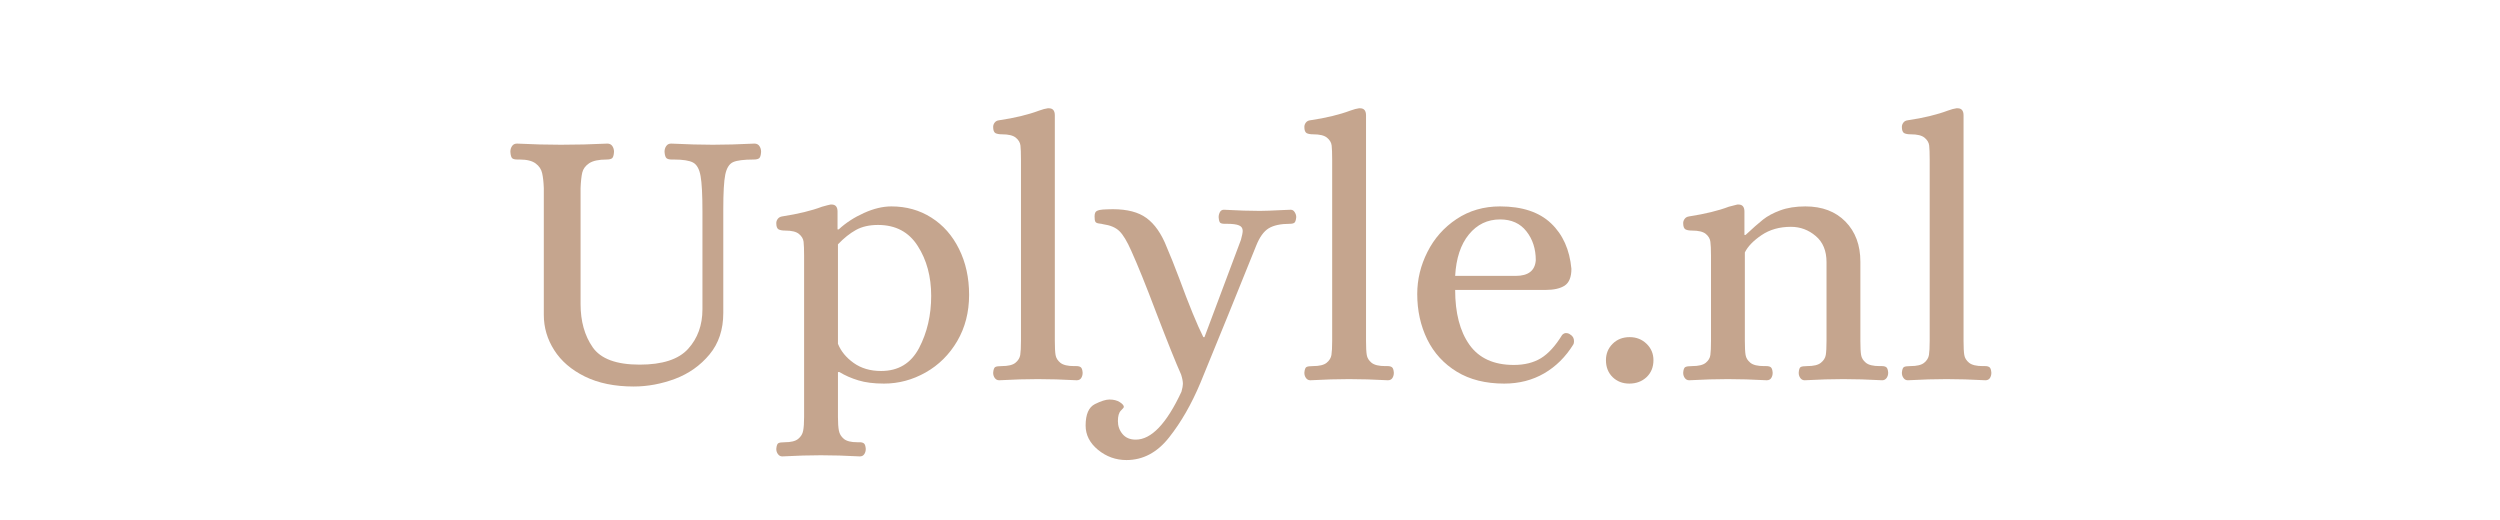 <svg version="1.0" preserveAspectRatio="xMidYMid meet" height="104" viewBox="0 0 375 78" zoomAndPan="magnify" width="500" xmlns:xlink="http://www.w3.org/1999/xlink" xmlns="http://www.w3.org/2000/svg"><defs><g></g></defs><g fill-opacity="1" fill="#c5a58e"><g transform="translate(75.055, 56.867)"><g><path d="M 20 1.109 C 17.145 1.109 14.703 0.609 12.672 -0.391 C 10.648 -1.391 9.117 -2.707 8.078 -4.344 C 7.035 -5.977 6.516 -7.742 6.516 -9.641 L 6.516 -28.641 C 6.484 -29.566 6.398 -30.316 6.266 -30.891 C 6.141 -31.473 5.816 -31.957 5.297 -32.344 C 4.773 -32.738 3.973 -32.938 2.891 -32.938 L 2.562 -32.938 C 2.188 -32.938 1.926 -33 1.781 -33.125 C 1.633 -33.25 1.539 -33.57 1.5 -34.094 C 1.5 -34.426 1.582 -34.711 1.75 -34.953 C 1.914 -35.203 2.164 -35.328 2.5 -35.328 C 4.883 -35.211 7.078 -35.156 9.078 -35.156 C 11.348 -35.156 13.672 -35.211 16.047 -35.328 C 16.379 -35.328 16.629 -35.203 16.797 -34.953 C 16.961 -34.711 17.047 -34.426 17.047 -34.094 C 17.016 -33.57 16.914 -33.25 16.75 -33.125 C 16.582 -33 16.312 -32.938 15.938 -32.938 C 14.75 -32.938 13.875 -32.75 13.312 -32.375 C 12.758 -32 12.414 -31.531 12.281 -30.969 C 12.156 -30.414 12.07 -29.641 12.031 -28.641 L 12.031 -11.25 C 12.031 -8.688 12.633 -6.531 13.844 -4.781 C 15.051 -3.039 17.398 -2.172 20.891 -2.172 C 24.305 -2.172 26.727 -2.957 28.156 -4.531 C 29.594 -6.113 30.312 -8.094 30.312 -10.469 L 30.312 -25.125 C 30.312 -27.656 30.219 -29.438 30.031 -30.469 C 29.844 -31.508 29.469 -32.18 28.906 -32.484 C 28.352 -32.785 27.391 -32.938 26.016 -32.938 L 25.688 -32.938 C 25.352 -32.938 25.102 -33 24.938 -33.125 C 24.77 -33.25 24.664 -33.57 24.625 -34.094 C 24.625 -34.426 24.707 -34.711 24.875 -34.953 C 25.039 -35.203 25.289 -35.328 25.625 -35.328 C 28.039 -35.211 30.125 -35.156 31.875 -35.156 C 33.656 -35.156 35.734 -35.211 38.109 -35.328 C 38.441 -35.328 38.691 -35.203 38.859 -34.953 C 39.023 -34.711 39.109 -34.426 39.109 -34.094 C 39.078 -33.57 38.977 -33.25 38.812 -33.125 C 38.645 -33 38.375 -32.938 38 -32.938 C 36.508 -32.938 35.477 -32.805 34.906 -32.547 C 34.332 -32.285 33.941 -31.66 33.734 -30.672 C 33.535 -29.691 33.438 -27.957 33.438 -25.469 L 33.438 -9.922 C 33.438 -7.43 32.75 -5.359 31.375 -3.703 C 30 -2.047 28.281 -0.828 26.219 -0.047 C 24.156 0.723 22.082 1.109 20 1.109 Z M 20 1.109"></path></g></g></g><g fill-opacity="1" fill="#c5a58e"><g transform="translate(115.162, 56.867)"><g><path d="M 2.172 11.594 C 1.91 11.594 1.695 11.477 1.531 11.25 C 1.363 11.031 1.281 10.77 1.281 10.469 C 1.32 9.988 1.426 9.703 1.594 9.609 C 1.758 9.516 2.082 9.469 2.562 9.469 C 3.488 9.469 4.156 9.301 4.562 8.969 C 4.977 8.633 5.227 8.223 5.312 7.734 C 5.406 7.254 5.453 6.57 5.453 5.688 L 5.453 -18.5 C 5.453 -19.469 5.426 -20.172 5.375 -20.609 C 5.32 -21.055 5.086 -21.445 4.672 -21.781 C 4.266 -22.113 3.582 -22.281 2.625 -22.281 C 2.176 -22.281 1.836 -22.344 1.609 -22.469 C 1.391 -22.602 1.281 -22.914 1.281 -23.406 C 1.281 -23.625 1.352 -23.832 1.5 -24.031 C 1.656 -24.238 1.879 -24.363 2.172 -24.406 C 4.586 -24.781 6.578 -25.266 8.141 -25.859 C 8.766 -26.035 9.191 -26.145 9.422 -26.188 L 9.578 -26.188 C 10.172 -26.188 10.469 -25.832 10.469 -25.125 L 10.469 -22.453 L 10.641 -22.453 C 11.723 -23.453 12.988 -24.273 14.438 -24.922 C 15.883 -25.578 17.254 -25.906 18.547 -25.906 C 20.773 -25.906 22.77 -25.348 24.531 -24.234 C 26.301 -23.117 27.688 -21.551 28.688 -19.531 C 29.695 -17.508 30.203 -15.211 30.203 -12.641 C 30.203 -10.047 29.609 -7.734 28.422 -5.703 C 27.234 -3.68 25.656 -2.113 23.688 -1 C 21.719 0.113 19.633 0.672 17.438 0.672 C 15.914 0.672 14.633 0.508 13.594 0.188 C 12.551 -0.125 11.602 -0.539 10.75 -1.062 L 10.531 -1.062 L 10.531 5.688 C 10.531 6.57 10.578 7.254 10.672 7.734 C 10.766 8.223 11.016 8.633 11.422 8.969 C 11.828 9.301 12.492 9.469 13.422 9.469 L 13.766 9.469 C 14.055 9.469 14.273 9.523 14.422 9.641 C 14.578 9.754 14.672 10.031 14.703 10.469 C 14.703 10.77 14.629 11.031 14.484 11.25 C 14.336 11.477 14.113 11.594 13.812 11.594 C 11.664 11.477 9.719 11.422 7.969 11.422 C 6.289 11.422 4.359 11.477 2.172 11.594 Z M 17 -1.219 C 19.594 -1.219 21.492 -2.367 22.703 -4.672 C 23.91 -6.984 24.516 -9.586 24.516 -12.484 C 24.516 -15.379 23.844 -17.875 22.5 -19.969 C 21.164 -22.07 19.18 -23.125 16.547 -23.125 C 15.242 -23.125 14.141 -22.875 13.234 -22.375 C 12.328 -21.875 11.426 -21.156 10.531 -20.219 L 10.531 -5.297 C 10.977 -4.18 11.766 -3.223 12.891 -2.422 C 14.023 -1.617 15.395 -1.219 17 -1.219 Z M 17 -1.219"></path></g></g></g><g fill-opacity="1" fill="#c5a58e"><g transform="translate(147.693, 56.867)"><g><path d="M 2.172 0.172 C 1.91 0.172 1.695 0.062 1.531 -0.156 C 1.363 -0.383 1.281 -0.648 1.281 -0.953 C 1.32 -1.43 1.426 -1.719 1.594 -1.812 C 1.758 -1.906 2.082 -1.953 2.562 -1.953 C 3.531 -1.953 4.219 -2.117 4.625 -2.453 C 5.031 -2.785 5.27 -3.176 5.344 -3.625 C 5.414 -4.07 5.453 -4.773 5.453 -5.734 L 5.453 -32.938 C 5.453 -33.895 5.426 -34.598 5.375 -35.047 C 5.32 -35.492 5.086 -35.883 4.672 -36.219 C 4.266 -36.551 3.582 -36.719 2.625 -36.719 C 2.176 -36.719 1.836 -36.781 1.609 -36.906 C 1.391 -37.039 1.281 -37.348 1.281 -37.828 C 1.281 -38.055 1.352 -38.27 1.5 -38.469 C 1.656 -38.676 1.879 -38.797 2.172 -38.828 C 4.516 -39.172 6.52 -39.656 8.188 -40.281 C 8.707 -40.469 9.133 -40.582 9.469 -40.625 L 9.641 -40.625 C 10.234 -40.625 10.531 -40.27 10.531 -39.562 L 10.531 -5.734 C 10.531 -4.773 10.566 -4.07 10.641 -3.625 C 10.711 -3.176 10.953 -2.785 11.359 -2.453 C 11.773 -2.117 12.461 -1.953 13.422 -1.953 L 13.766 -1.953 C 14.055 -1.953 14.273 -1.895 14.422 -1.781 C 14.578 -1.664 14.672 -1.391 14.703 -0.953 C 14.703 -0.648 14.629 -0.383 14.484 -0.156 C 14.336 0.062 14.113 0.172 13.812 0.172 C 11.664 0.055 9.719 0 7.969 0 C 6.289 0 4.359 0.055 2.172 0.172 Z M 2.172 0.172"></path></g></g></g><g fill-opacity="1" fill="#c5a58e"><g transform="translate(163.624, 56.867)"><g><path d="M 5.344 12.141 C 3.75 12.141 2.328 11.629 1.078 10.609 C -0.16 9.586 -0.781 8.375 -0.781 6.969 C -0.781 5.289 -0.316 4.219 0.609 3.75 C 1.535 3.289 2.258 3.062 2.781 3.062 C 3.414 3.062 3.938 3.191 4.344 3.453 C 4.75 3.711 4.953 3.953 4.953 4.172 C 4.953 4.254 4.801 4.441 4.5 4.734 C 4.207 5.035 4.062 5.555 4.062 6.297 C 4.062 7.035 4.289 7.68 4.75 8.234 C 5.219 8.797 5.879 9.078 6.734 9.078 C 9.078 9.078 11.363 6.68 13.594 1.891 C 13.738 1.367 13.812 0.977 13.812 0.719 C 13.812 0.352 13.723 -0.109 13.547 -0.672 C 12.797 -2.336 11.551 -5.438 9.812 -9.969 C 8.281 -14.02 7.035 -17.102 6.078 -19.219 C 5.441 -20.664 4.844 -21.66 4.281 -22.203 C 3.727 -22.742 2.914 -23.086 1.844 -23.234 C 1.727 -23.273 1.52 -23.312 1.219 -23.344 C 0.926 -23.383 0.742 -23.477 0.672 -23.625 C 0.598 -23.77 0.562 -24.031 0.562 -24.406 C 0.562 -24.852 0.68 -25.129 0.922 -25.234 C 1.16 -25.348 1.457 -25.414 1.812 -25.438 C 2.164 -25.457 2.395 -25.469 2.5 -25.469 C 4.77 -25.57 6.555 -25.242 7.859 -24.484 C 9.16 -23.723 10.238 -22.395 11.094 -20.5 C 11.906 -18.602 12.629 -16.801 13.266 -15.094 C 14.742 -11.082 15.945 -8.148 16.875 -6.297 L 17.047 -6.297 L 22.516 -20.891 C 22.691 -21.523 22.781 -21.973 22.781 -22.234 C 22.781 -22.641 22.594 -22.914 22.219 -23.062 C 21.852 -23.219 21.242 -23.297 20.391 -23.297 L 20.062 -23.297 C 19.758 -23.297 19.539 -23.348 19.406 -23.453 C 19.281 -23.566 19.203 -23.848 19.172 -24.297 C 19.172 -24.555 19.234 -24.805 19.359 -25.047 C 19.492 -25.285 19.691 -25.406 19.953 -25.406 C 22.066 -25.289 23.867 -25.234 25.359 -25.234 C 25.953 -25.234 27.102 -25.273 28.812 -25.359 L 29.984 -25.406 C 30.234 -25.406 30.43 -25.285 30.578 -25.047 C 30.734 -24.805 30.812 -24.555 30.812 -24.297 C 30.77 -23.848 30.676 -23.566 30.531 -23.453 C 30.383 -23.348 30.16 -23.297 29.859 -23.297 C 28.484 -23.297 27.426 -23.07 26.688 -22.625 C 25.945 -22.176 25.316 -21.301 24.797 -20 C 23.941 -17.883 22.566 -14.484 20.672 -9.797 C 18.773 -5.117 17.363 -1.664 16.438 0.562 C 15.102 3.75 13.539 6.473 11.75 8.734 C 9.969 11.004 7.832 12.141 5.344 12.141 Z M 5.344 12.141"></path></g></g></g><g fill-opacity="1" fill="#c5a58e"><g transform="translate(194.373, 56.867)"><g><path d="M 2.172 0.172 C 1.91 0.172 1.695 0.062 1.531 -0.156 C 1.363 -0.383 1.281 -0.648 1.281 -0.953 C 1.32 -1.43 1.426 -1.719 1.594 -1.812 C 1.758 -1.906 2.082 -1.953 2.562 -1.953 C 3.531 -1.953 4.219 -2.117 4.625 -2.453 C 5.031 -2.785 5.27 -3.176 5.344 -3.625 C 5.414 -4.07 5.453 -4.773 5.453 -5.734 L 5.453 -32.938 C 5.453 -33.895 5.426 -34.598 5.375 -35.047 C 5.32 -35.492 5.086 -35.883 4.672 -36.219 C 4.266 -36.551 3.582 -36.719 2.625 -36.719 C 2.176 -36.719 1.836 -36.781 1.609 -36.906 C 1.391 -37.039 1.281 -37.348 1.281 -37.828 C 1.281 -38.055 1.352 -38.27 1.5 -38.469 C 1.656 -38.676 1.879 -38.797 2.172 -38.828 C 4.516 -39.172 6.52 -39.656 8.188 -40.281 C 8.707 -40.469 9.133 -40.582 9.469 -40.625 L 9.641 -40.625 C 10.234 -40.625 10.531 -40.27 10.531 -39.562 L 10.531 -5.734 C 10.531 -4.773 10.566 -4.07 10.641 -3.625 C 10.711 -3.176 10.953 -2.785 11.359 -2.453 C 11.773 -2.117 12.461 -1.953 13.422 -1.953 L 13.766 -1.953 C 14.055 -1.953 14.273 -1.895 14.422 -1.781 C 14.578 -1.664 14.672 -1.391 14.703 -0.953 C 14.703 -0.648 14.629 -0.383 14.484 -0.156 C 14.336 0.062 14.113 0.172 13.812 0.172 C 11.664 0.055 9.719 0 7.969 0 C 6.289 0 4.359 0.055 2.172 0.172 Z M 2.172 0.172"></path></g></g></g><g fill-opacity="1" fill="#c5a58e"><g transform="translate(210.305, 56.867)"><g><path d="M 15.328 0.672 C 12.535 0.672 10.164 0.078 8.219 -1.109 C 6.27 -2.297 4.789 -3.91 3.781 -5.953 C 2.781 -8.004 2.281 -10.273 2.281 -12.766 C 2.281 -14.953 2.789 -17.055 3.812 -19.078 C 4.832 -21.109 6.289 -22.754 8.188 -24.016 C 10.082 -25.273 12.254 -25.906 14.703 -25.906 C 18.016 -25.906 20.562 -25.062 22.344 -23.375 C 24.125 -21.688 25.145 -19.41 25.406 -16.547 C 25.406 -15.316 25.07 -14.477 24.406 -14.031 C 23.738 -13.594 22.77 -13.375 21.5 -13.375 L 7.969 -13.375 C 7.969 -9.914 8.68 -7.176 10.109 -5.156 C 11.547 -3.133 13.766 -2.125 16.766 -2.125 C 18.367 -2.125 19.727 -2.461 20.844 -3.141 C 21.957 -3.828 23.016 -4.988 24.016 -6.625 C 24.203 -6.812 24.391 -6.906 24.578 -6.906 C 24.836 -6.906 25.055 -6.832 25.234 -6.688 C 25.609 -6.469 25.797 -6.133 25.797 -5.688 C 25.797 -5.457 25.758 -5.289 25.688 -5.188 C 24.531 -3.32 23.07 -1.879 21.312 -0.859 C 19.551 0.16 17.555 0.672 15.328 0.672 Z M 17.047 -15.484 C 18.941 -15.484 19.945 -16.266 20.062 -17.828 C 20.062 -19.535 19.594 -20.984 18.656 -22.172 C 17.727 -23.359 16.41 -23.953 14.703 -23.953 C 12.816 -23.953 11.258 -23.203 10.031 -21.703 C 8.801 -20.203 8.113 -18.129 7.969 -15.484 Z M 17.047 -15.484"></path></g></g></g><g fill-opacity="1" fill="#c5a58e"><g transform="translate(238.268, 56.867)"><g><path d="M 6.125 0.672 C 5.125 0.672 4.289 0.348 3.625 -0.297 C 2.957 -0.953 2.625 -1.801 2.625 -2.844 C 2.625 -3.812 2.957 -4.629 3.625 -5.297 C 4.289 -5.961 5.145 -6.297 6.188 -6.297 C 7.188 -6.297 8.031 -5.961 8.719 -5.297 C 9.406 -4.629 9.75 -3.812 9.75 -2.844 C 9.75 -1.801 9.406 -0.953 8.719 -0.297 C 8.031 0.348 7.164 0.672 6.125 0.672 Z M 6.125 0.672"></path></g></g></g><g fill-opacity="1" fill="#c5a58e"><g transform="translate(250.634, 56.867)"><g><path d="M 2.734 0.172 C 2.473 0.172 2.258 0.062 2.094 -0.156 C 1.926 -0.383 1.844 -0.648 1.844 -0.953 C 1.875 -1.43 1.984 -1.719 2.172 -1.812 C 2.359 -1.906 2.691 -1.953 3.172 -1.953 C 4.141 -1.953 4.828 -2.117 5.234 -2.453 C 5.641 -2.785 5.867 -3.176 5.922 -3.625 C 5.984 -4.07 6.016 -4.773 6.016 -5.734 L 6.016 -18.5 C 6.016 -19.469 5.984 -20.172 5.922 -20.609 C 5.867 -21.055 5.641 -21.445 5.234 -21.781 C 4.828 -22.113 4.141 -22.281 3.172 -22.281 C 2.723 -22.281 2.391 -22.344 2.172 -22.469 C 1.953 -22.602 1.844 -22.914 1.844 -23.406 C 1.844 -23.625 1.914 -23.832 2.062 -24.031 C 2.207 -24.238 2.43 -24.363 2.734 -24.406 C 5.148 -24.781 7.133 -25.266 8.688 -25.859 C 9.32 -26.035 9.75 -26.145 9.969 -26.188 L 10.141 -26.188 C 10.734 -26.188 11.031 -25.832 11.031 -25.125 L 11.031 -21.625 L 11.203 -21.625 C 12.273 -22.625 13.145 -23.391 13.812 -23.922 C 14.488 -24.461 15.352 -24.926 16.406 -25.312 C 17.469 -25.707 18.723 -25.906 20.172 -25.906 C 22.691 -25.906 24.695 -25.145 26.188 -23.625 C 27.676 -22.102 28.422 -20.098 28.422 -17.609 L 28.422 -5.734 C 28.422 -4.773 28.457 -4.07 28.531 -3.625 C 28.602 -3.176 28.844 -2.785 29.25 -2.453 C 29.656 -2.117 30.344 -1.953 31.312 -1.953 L 31.641 -1.953 C 31.941 -1.953 32.164 -1.895 32.312 -1.781 C 32.469 -1.664 32.562 -1.391 32.594 -0.953 C 32.594 -0.648 32.508 -0.383 32.344 -0.156 C 32.176 0.062 31.961 0.172 31.703 0.172 C 29.547 0.055 27.598 0 25.859 0 C 24.18 0 22.25 0.055 20.062 0.172 C 19.801 0.172 19.586 0.062 19.422 -0.156 C 19.254 -0.383 19.172 -0.648 19.172 -0.953 C 19.203 -1.43 19.301 -1.719 19.469 -1.812 C 19.633 -1.906 19.961 -1.953 20.453 -1.953 C 21.41 -1.953 22.094 -2.117 22.5 -2.453 C 22.914 -2.785 23.16 -3.176 23.234 -3.625 C 23.305 -4.07 23.344 -4.773 23.344 -5.734 L 23.344 -17.547 C 23.344 -19.254 22.801 -20.562 21.719 -21.469 C 20.645 -22.383 19.406 -22.844 18 -22.844 C 16.289 -22.844 14.82 -22.426 13.594 -21.594 C 12.363 -20.758 11.531 -19.895 11.094 -19 L 11.094 -5.734 C 11.094 -4.773 11.129 -4.07 11.203 -3.625 C 11.273 -3.176 11.516 -2.785 11.922 -2.453 C 12.328 -2.117 13.016 -1.953 13.984 -1.953 L 14.312 -1.953 C 14.613 -1.953 14.836 -1.895 14.984 -1.781 C 15.141 -1.664 15.234 -1.391 15.266 -0.953 C 15.266 -0.648 15.191 -0.383 15.047 -0.156 C 14.898 0.062 14.676 0.172 14.375 0.172 C 12.219 0.055 10.27 0 8.531 0 C 6.852 0 4.922 0.055 2.734 0.172 Z M 2.734 0.172"></path></g></g></g><g fill-opacity="1" fill="#c5a58e"><g transform="translate(284.001, 56.867)"><g><path d="M 2.172 0.172 C 1.91 0.172 1.695 0.062 1.531 -0.156 C 1.363 -0.383 1.281 -0.648 1.281 -0.953 C 1.32 -1.43 1.426 -1.719 1.594 -1.812 C 1.758 -1.906 2.082 -1.953 2.562 -1.953 C 3.531 -1.953 4.219 -2.117 4.625 -2.453 C 5.031 -2.785 5.27 -3.176 5.344 -3.625 C 5.414 -4.07 5.453 -4.773 5.453 -5.734 L 5.453 -32.938 C 5.453 -33.895 5.426 -34.598 5.375 -35.047 C 5.32 -35.492 5.086 -35.883 4.672 -36.219 C 4.266 -36.551 3.582 -36.719 2.625 -36.719 C 2.176 -36.719 1.836 -36.781 1.609 -36.906 C 1.391 -37.039 1.281 -37.348 1.281 -37.828 C 1.281 -38.055 1.352 -38.27 1.5 -38.469 C 1.656 -38.676 1.879 -38.797 2.172 -38.828 C 4.516 -39.172 6.52 -39.656 8.188 -40.281 C 8.707 -40.469 9.133 -40.582 9.469 -40.625 L 9.641 -40.625 C 10.234 -40.625 10.531 -40.27 10.531 -39.562 L 10.531 -5.734 C 10.531 -4.773 10.566 -4.07 10.641 -3.625 C 10.711 -3.176 10.953 -2.785 11.359 -2.453 C 11.773 -2.117 12.461 -1.953 13.422 -1.953 L 13.766 -1.953 C 14.055 -1.953 14.273 -1.895 14.422 -1.781 C 14.578 -1.664 14.672 -1.391 14.703 -0.953 C 14.703 -0.648 14.629 -0.383 14.484 -0.156 C 14.336 0.062 14.113 0.172 13.812 0.172 C 11.664 0.055 9.719 0 7.969 0 C 6.289 0 4.359 0.055 2.172 0.172 Z M 2.172 0.172"></path></g></g></g></svg>